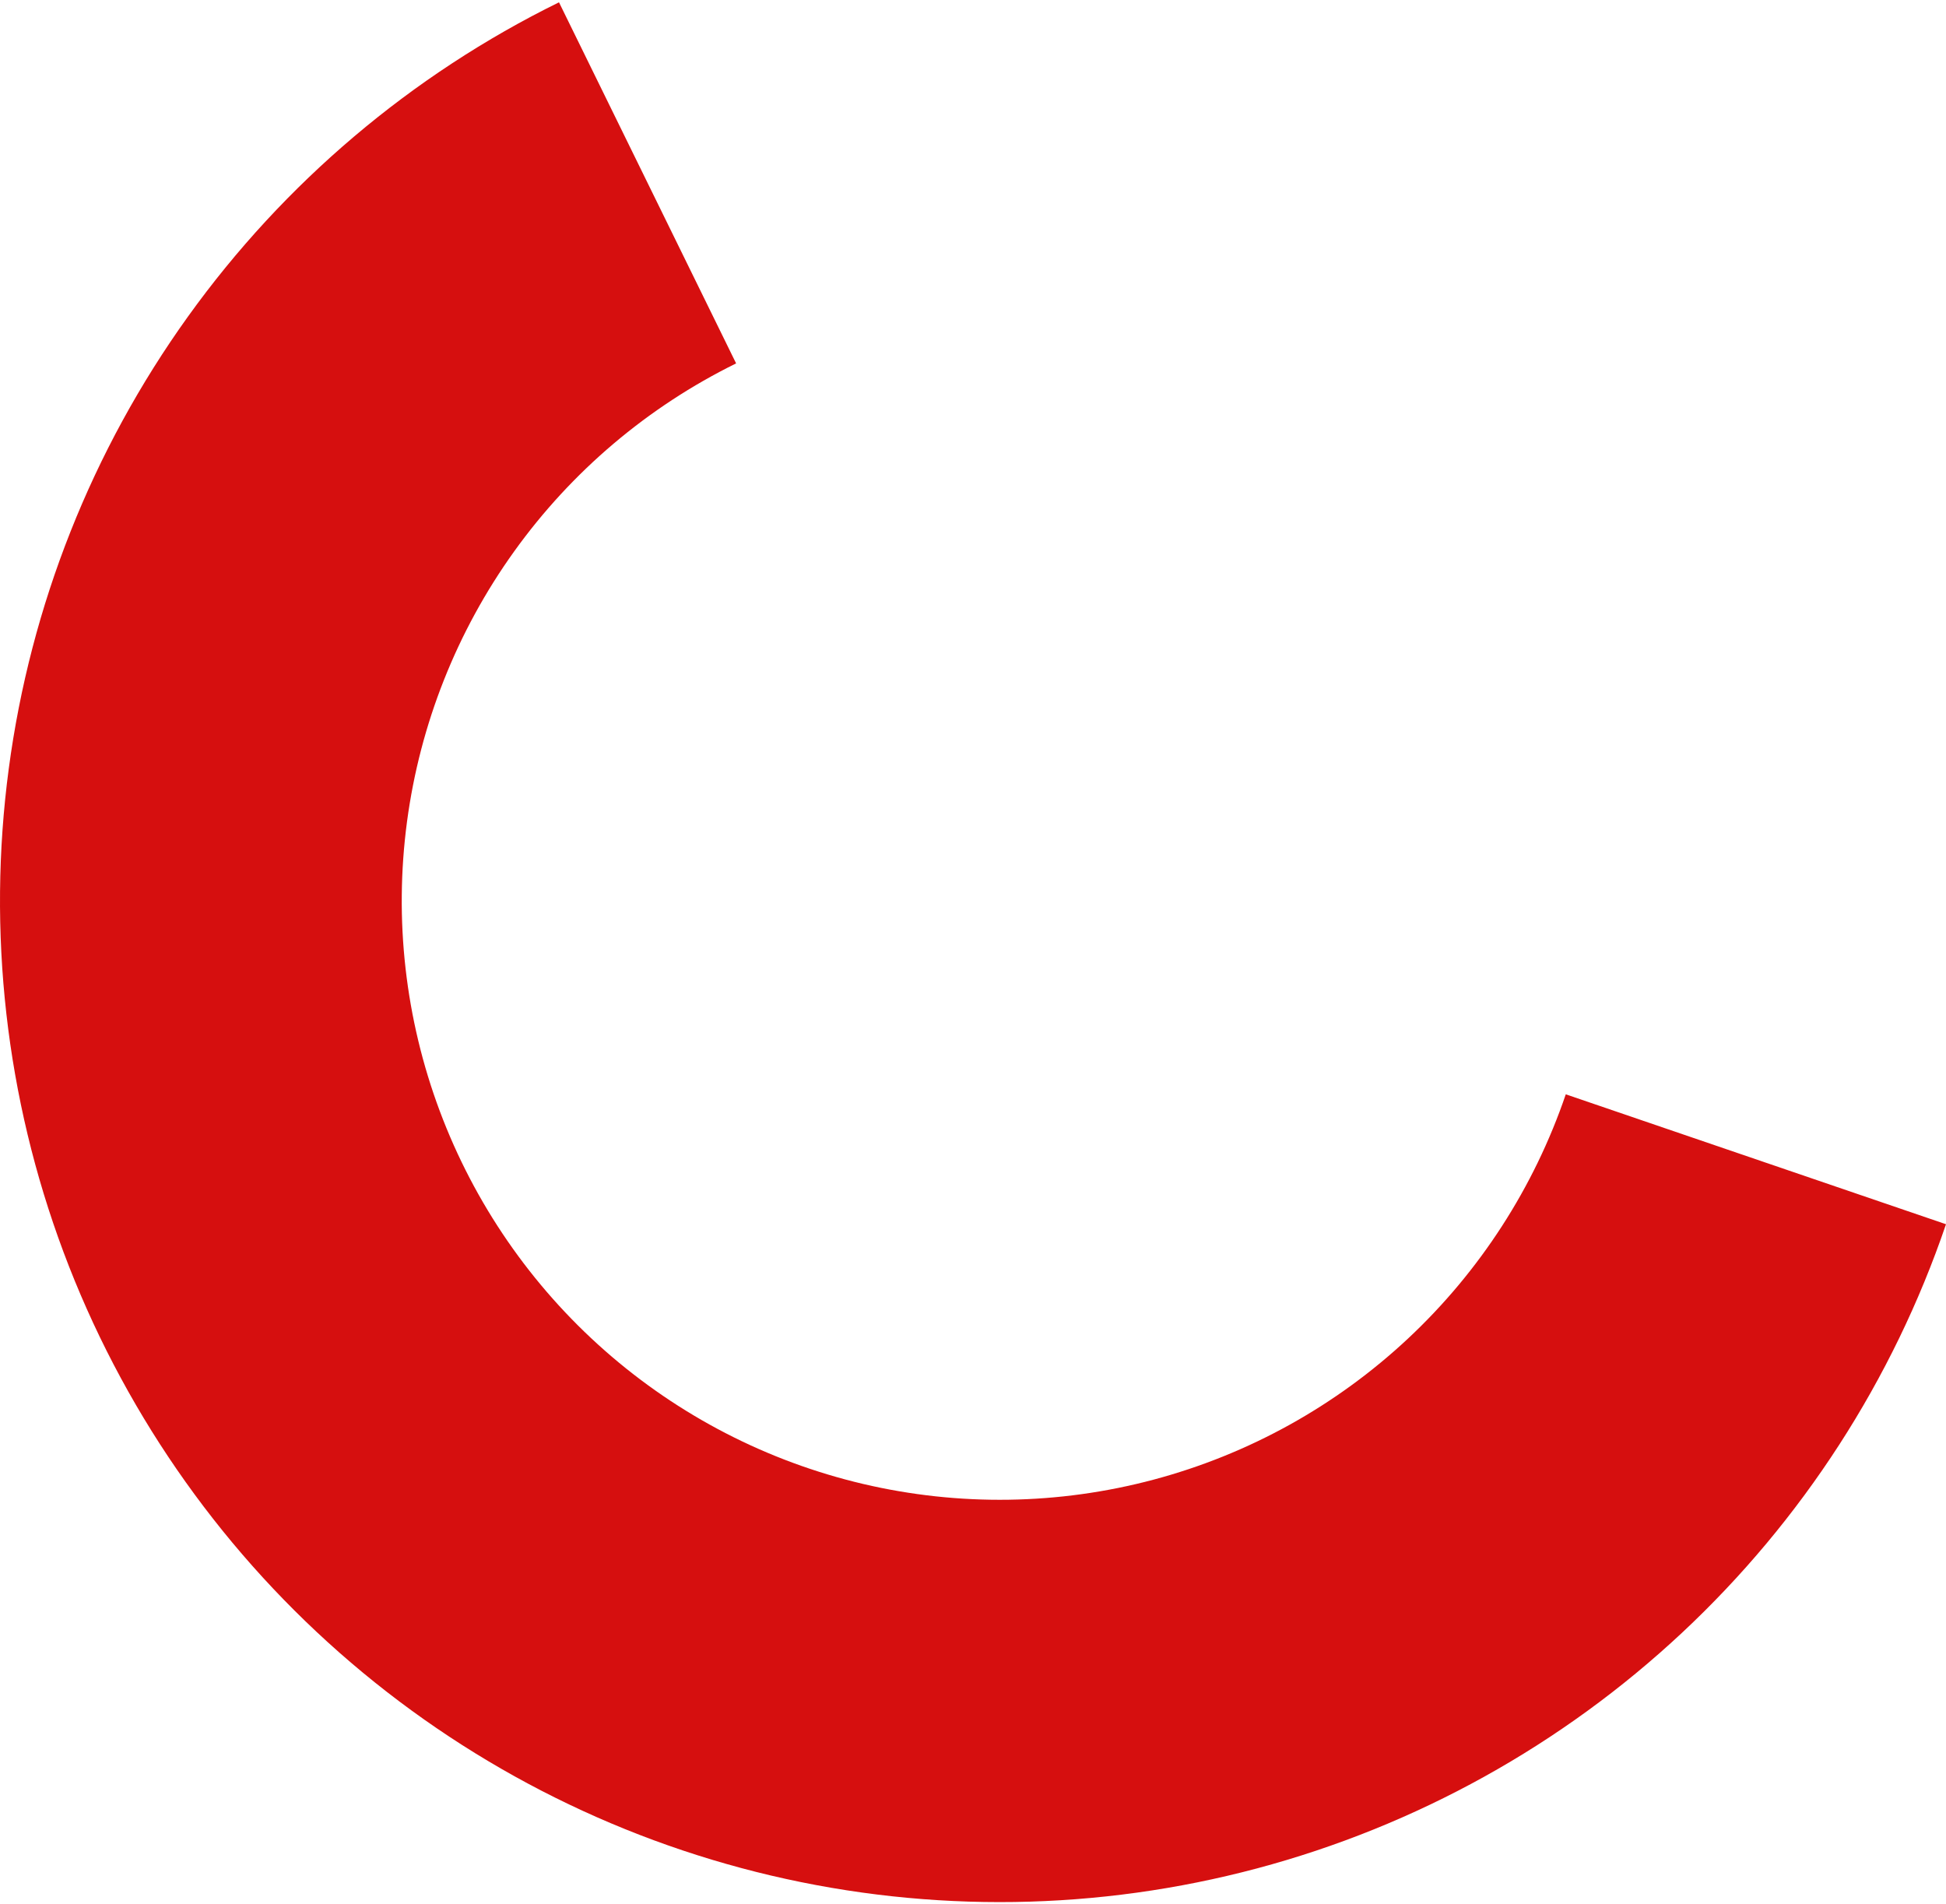 <svg width="505" height="494" viewBox="0 0 505 494" fill="none" xmlns="http://www.w3.org/2000/svg">
<path d="M505 317.69C491.222 358.127 467.698 394.536 436.511 423.694C405.325 452.852 367.438 473.858 326.208 484.852C284.978 495.845 241.676 496.487 200.139 486.72C158.602 476.953 120.112 457.078 88.077 428.857C56.043 400.636 31.453 364.939 16.486 324.929C1.52 284.918 -3.362 241.829 2.273 199.478C7.908 157.127 23.887 116.821 48.794 82.13C73.701 47.44 106.767 19.436 145.063 0.599L191.028 94.305C168.12 105.573 148.341 122.323 133.443 143.074C118.545 163.824 108.987 187.934 105.616 213.267C102.245 238.6 105.165 264.374 114.118 288.307C123.071 312.24 137.779 333.592 156.941 350.473C176.103 367.354 199.127 379.242 223.973 385.085C248.818 390.927 274.72 390.543 299.382 383.967C324.045 377.391 346.707 364.826 365.362 347.385C384.016 329.944 398.088 308.165 406.329 283.977L505 317.69Z" fill="#D60F0F"/>
</svg>
